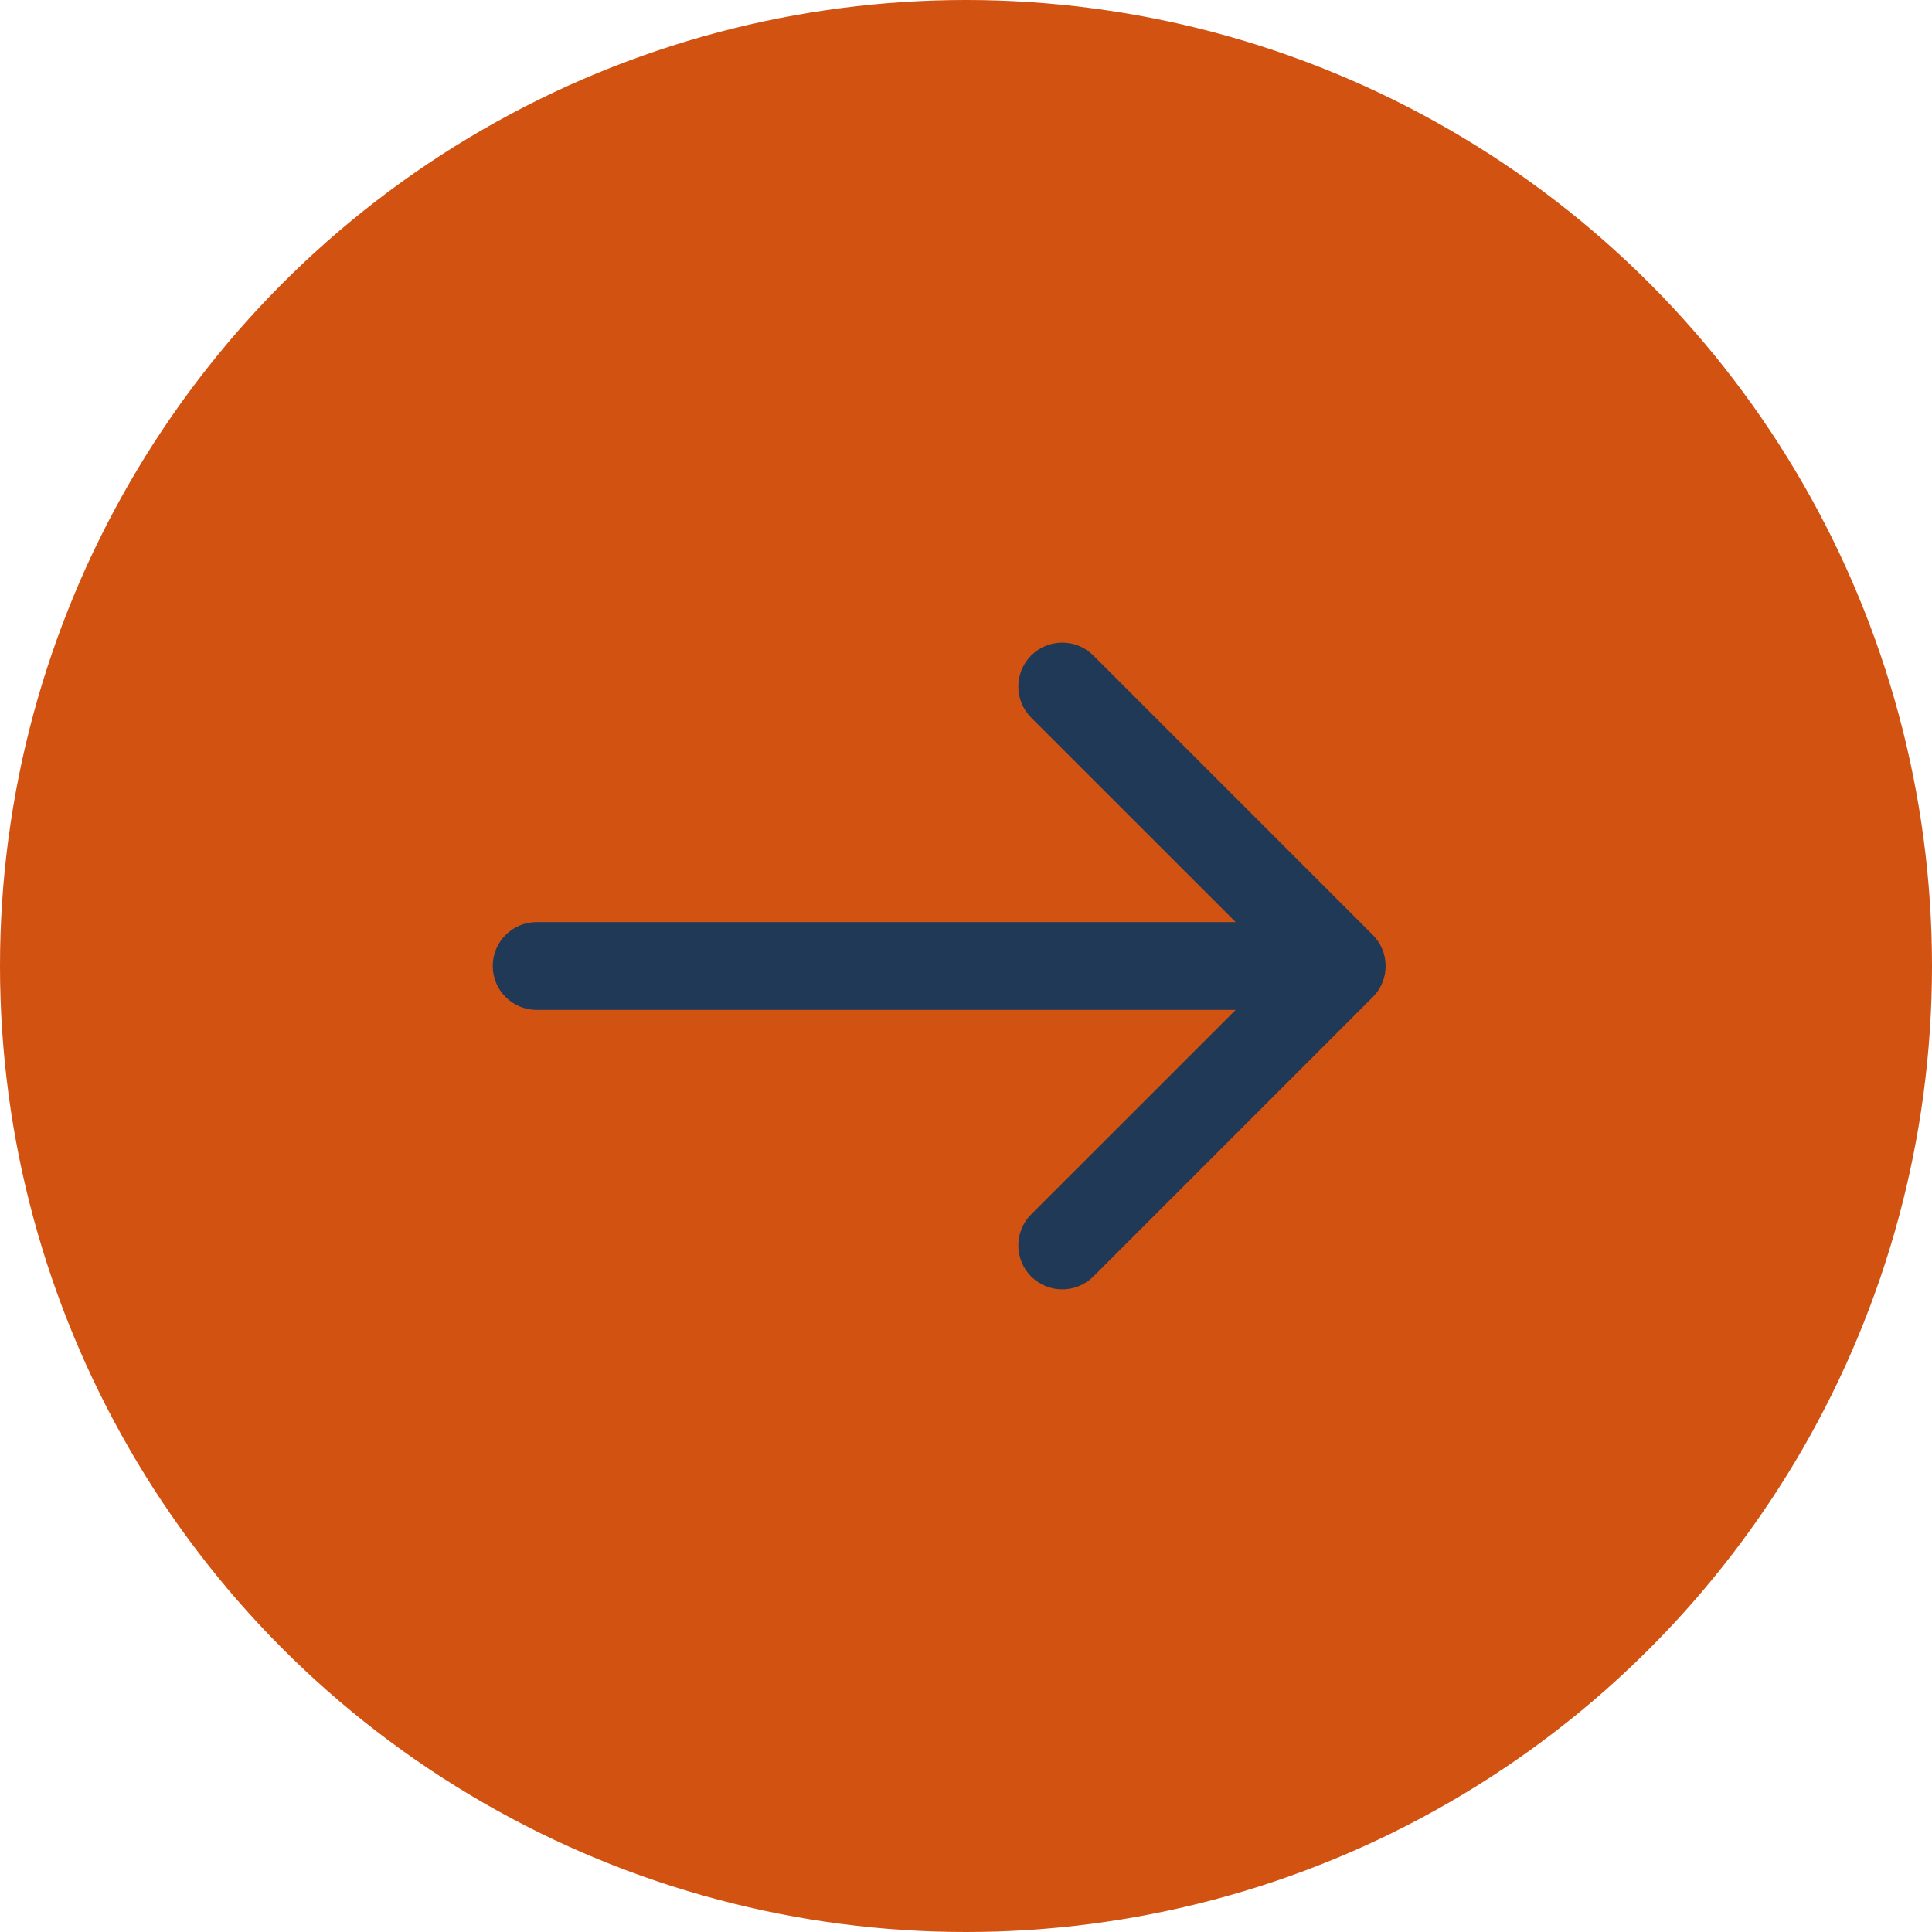 <svg width="22" height="22" viewBox="0 0 22 22" fill="none" xmlns="http://www.w3.org/2000/svg">
<circle cx="11" cy="11" r="11" fill="#D25212"/>
<path d="M6.111 10.5C5.835 10.5 5.611 10.724 5.611 11C5.611 11.276 5.835 11.5 6.111 11.5L6.111 11L6.111 10.5ZM15.632 11.354C15.827 11.158 15.827 10.842 15.632 10.646L12.45 7.464C12.254 7.269 11.938 7.269 11.742 7.464C11.547 7.66 11.547 7.976 11.742 8.172L14.571 11L11.742 13.828C11.547 14.024 11.547 14.34 11.742 14.536C11.938 14.731 12.254 14.731 12.45 14.536L15.632 11.354ZM6.111 11L6.111 11.5L15.278 11.5L15.278 11L15.278 10.5L6.111 10.5L6.111 11Z" fill="#1F3957"/>
</svg>
